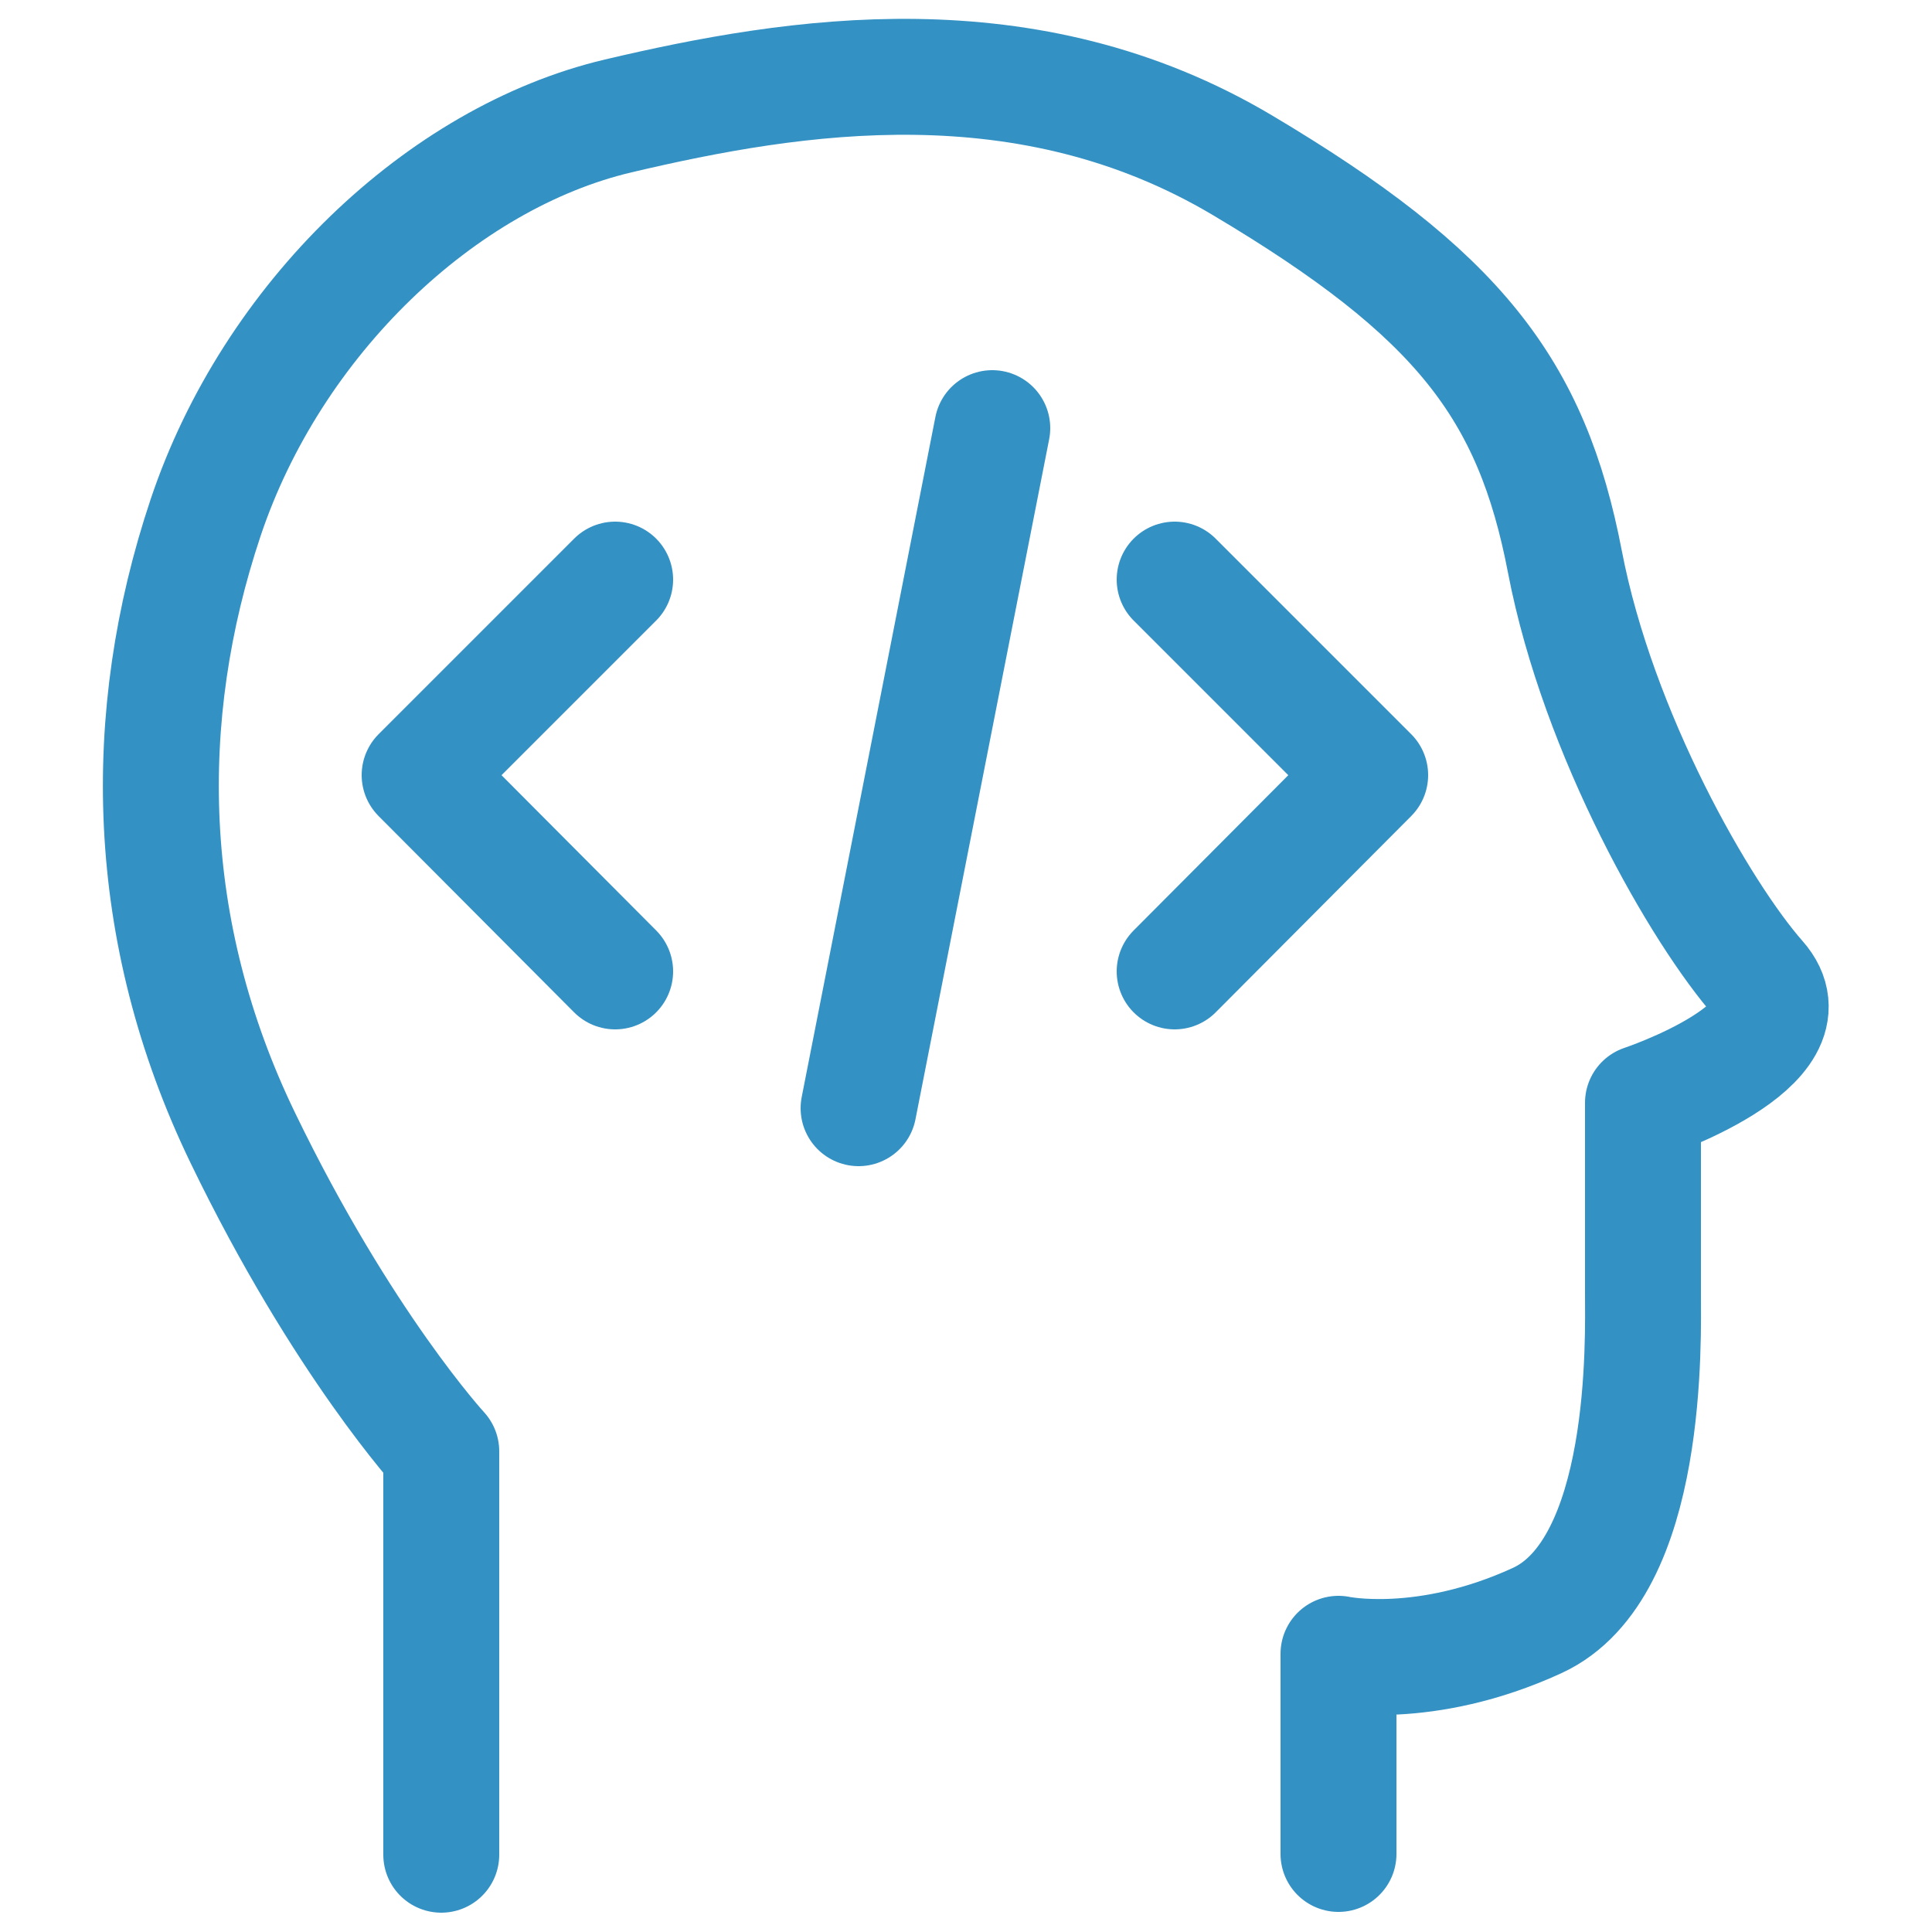 <?xml version="1.0" encoding="UTF-8"?>
<svg xmlns="http://www.w3.org/2000/svg" id="_圖層_1" width="25" height="25" viewBox="0 0 25 25">
  <defs>
    <style>.cls-1{fill:none;stroke:#3391c4;stroke-linecap:round;stroke-linejoin:round;stroke-width:1.5px;}</style>
  </defs>
  <path class="cls-1" d="m5.71,24v-5.22s-1.28-1.39-2.57-4.06-1.34-5.45-.48-8.02S5.71,2.04,8,1.5s5.29-1.02,8.08.64,3.74,2.89,4.17,5.13,1.76,4.55,2.51,5.4-1.5,1.6-1.5,1.6v2.46c0,.57.09,3.57-1.37,4.24s-2.57.43-2.57.43v2.59"></path>
  <polyline class="cls-1" points="7.96 12.57 5.43 10.03 7.96 7.5"></polyline>
  <polyline class="cls-1" points="15.2 7.5 17.73 10.03 15.2 12.57"></polyline>
  <line class="cls-1" x1="12.84" y1="5.54" x2="11.11" y2="14.34"></line>
</svg>
